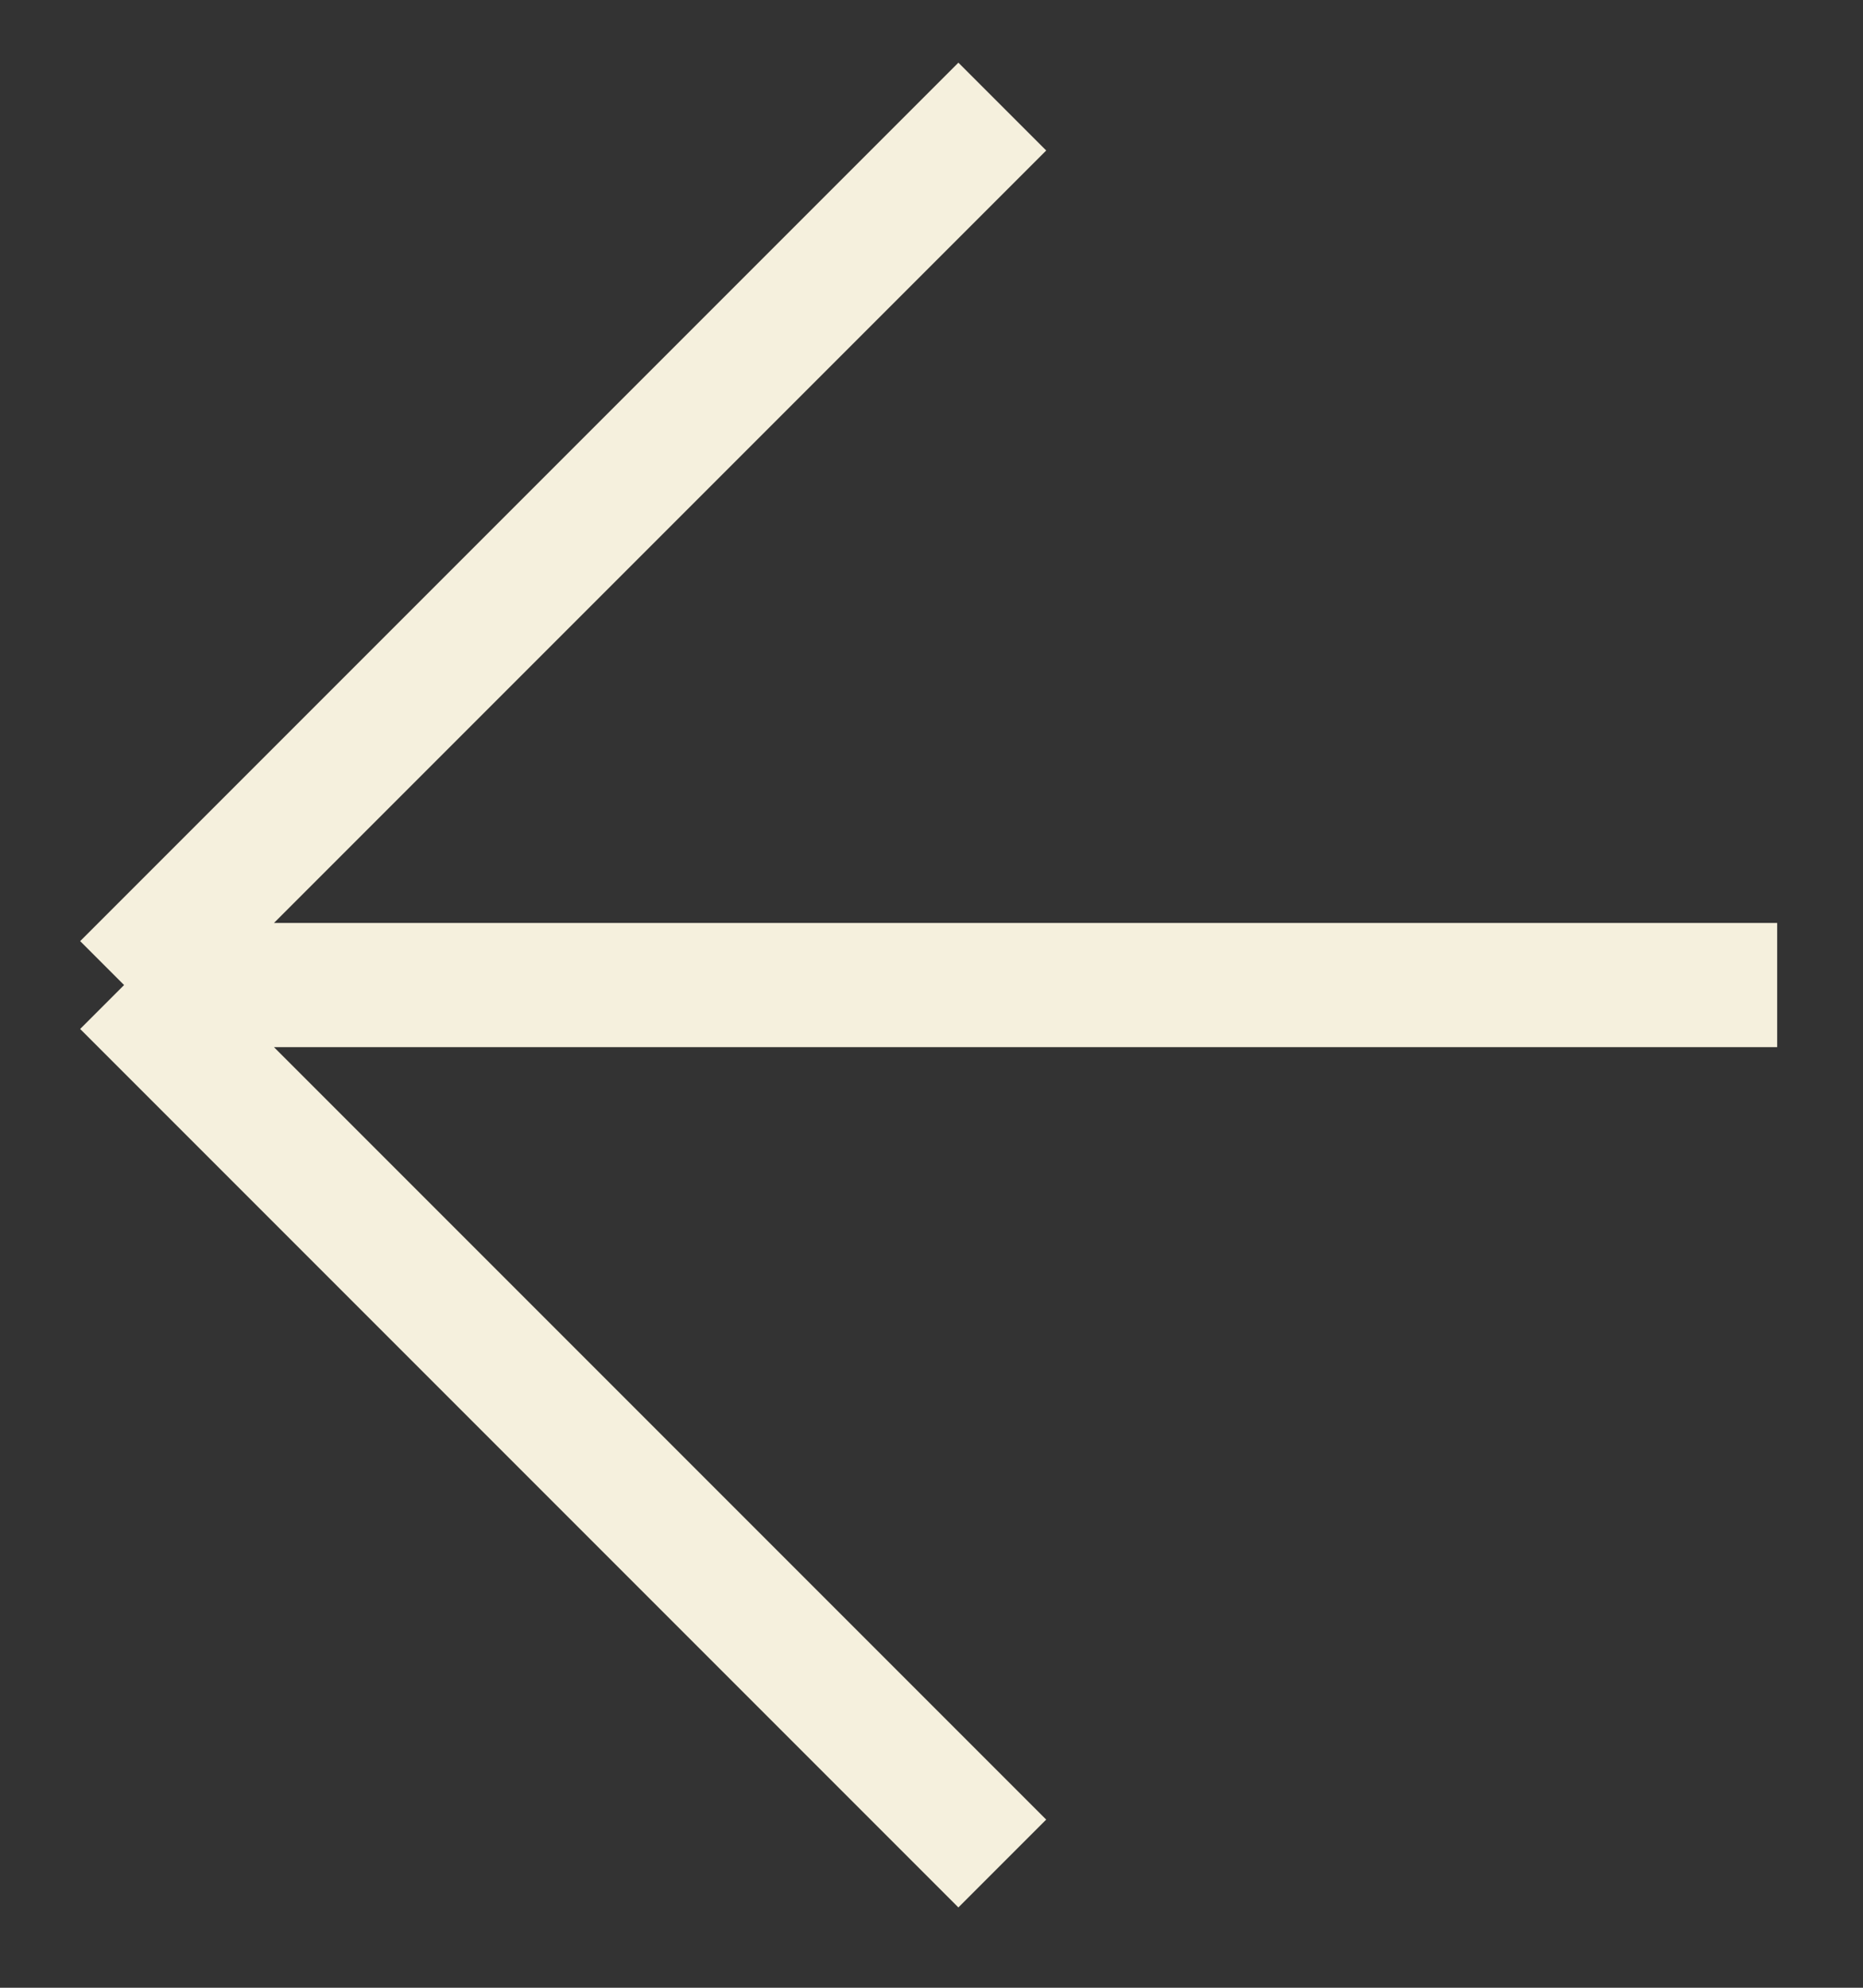 <?xml version="1.0" encoding="UTF-8"?> <svg xmlns="http://www.w3.org/2000/svg" width="15" height="16" viewBox="0 0 15 16" fill="none"><rect x="0" y="0" width="15" height="16" fill="#333333" stroke="none"/> <path d="M14.309 7.929L0.999 7.929M0.999 7.929L8.07 0.858M0.999 7.929L8.07 15" stroke="#F5F0DD"></path> </svg> 